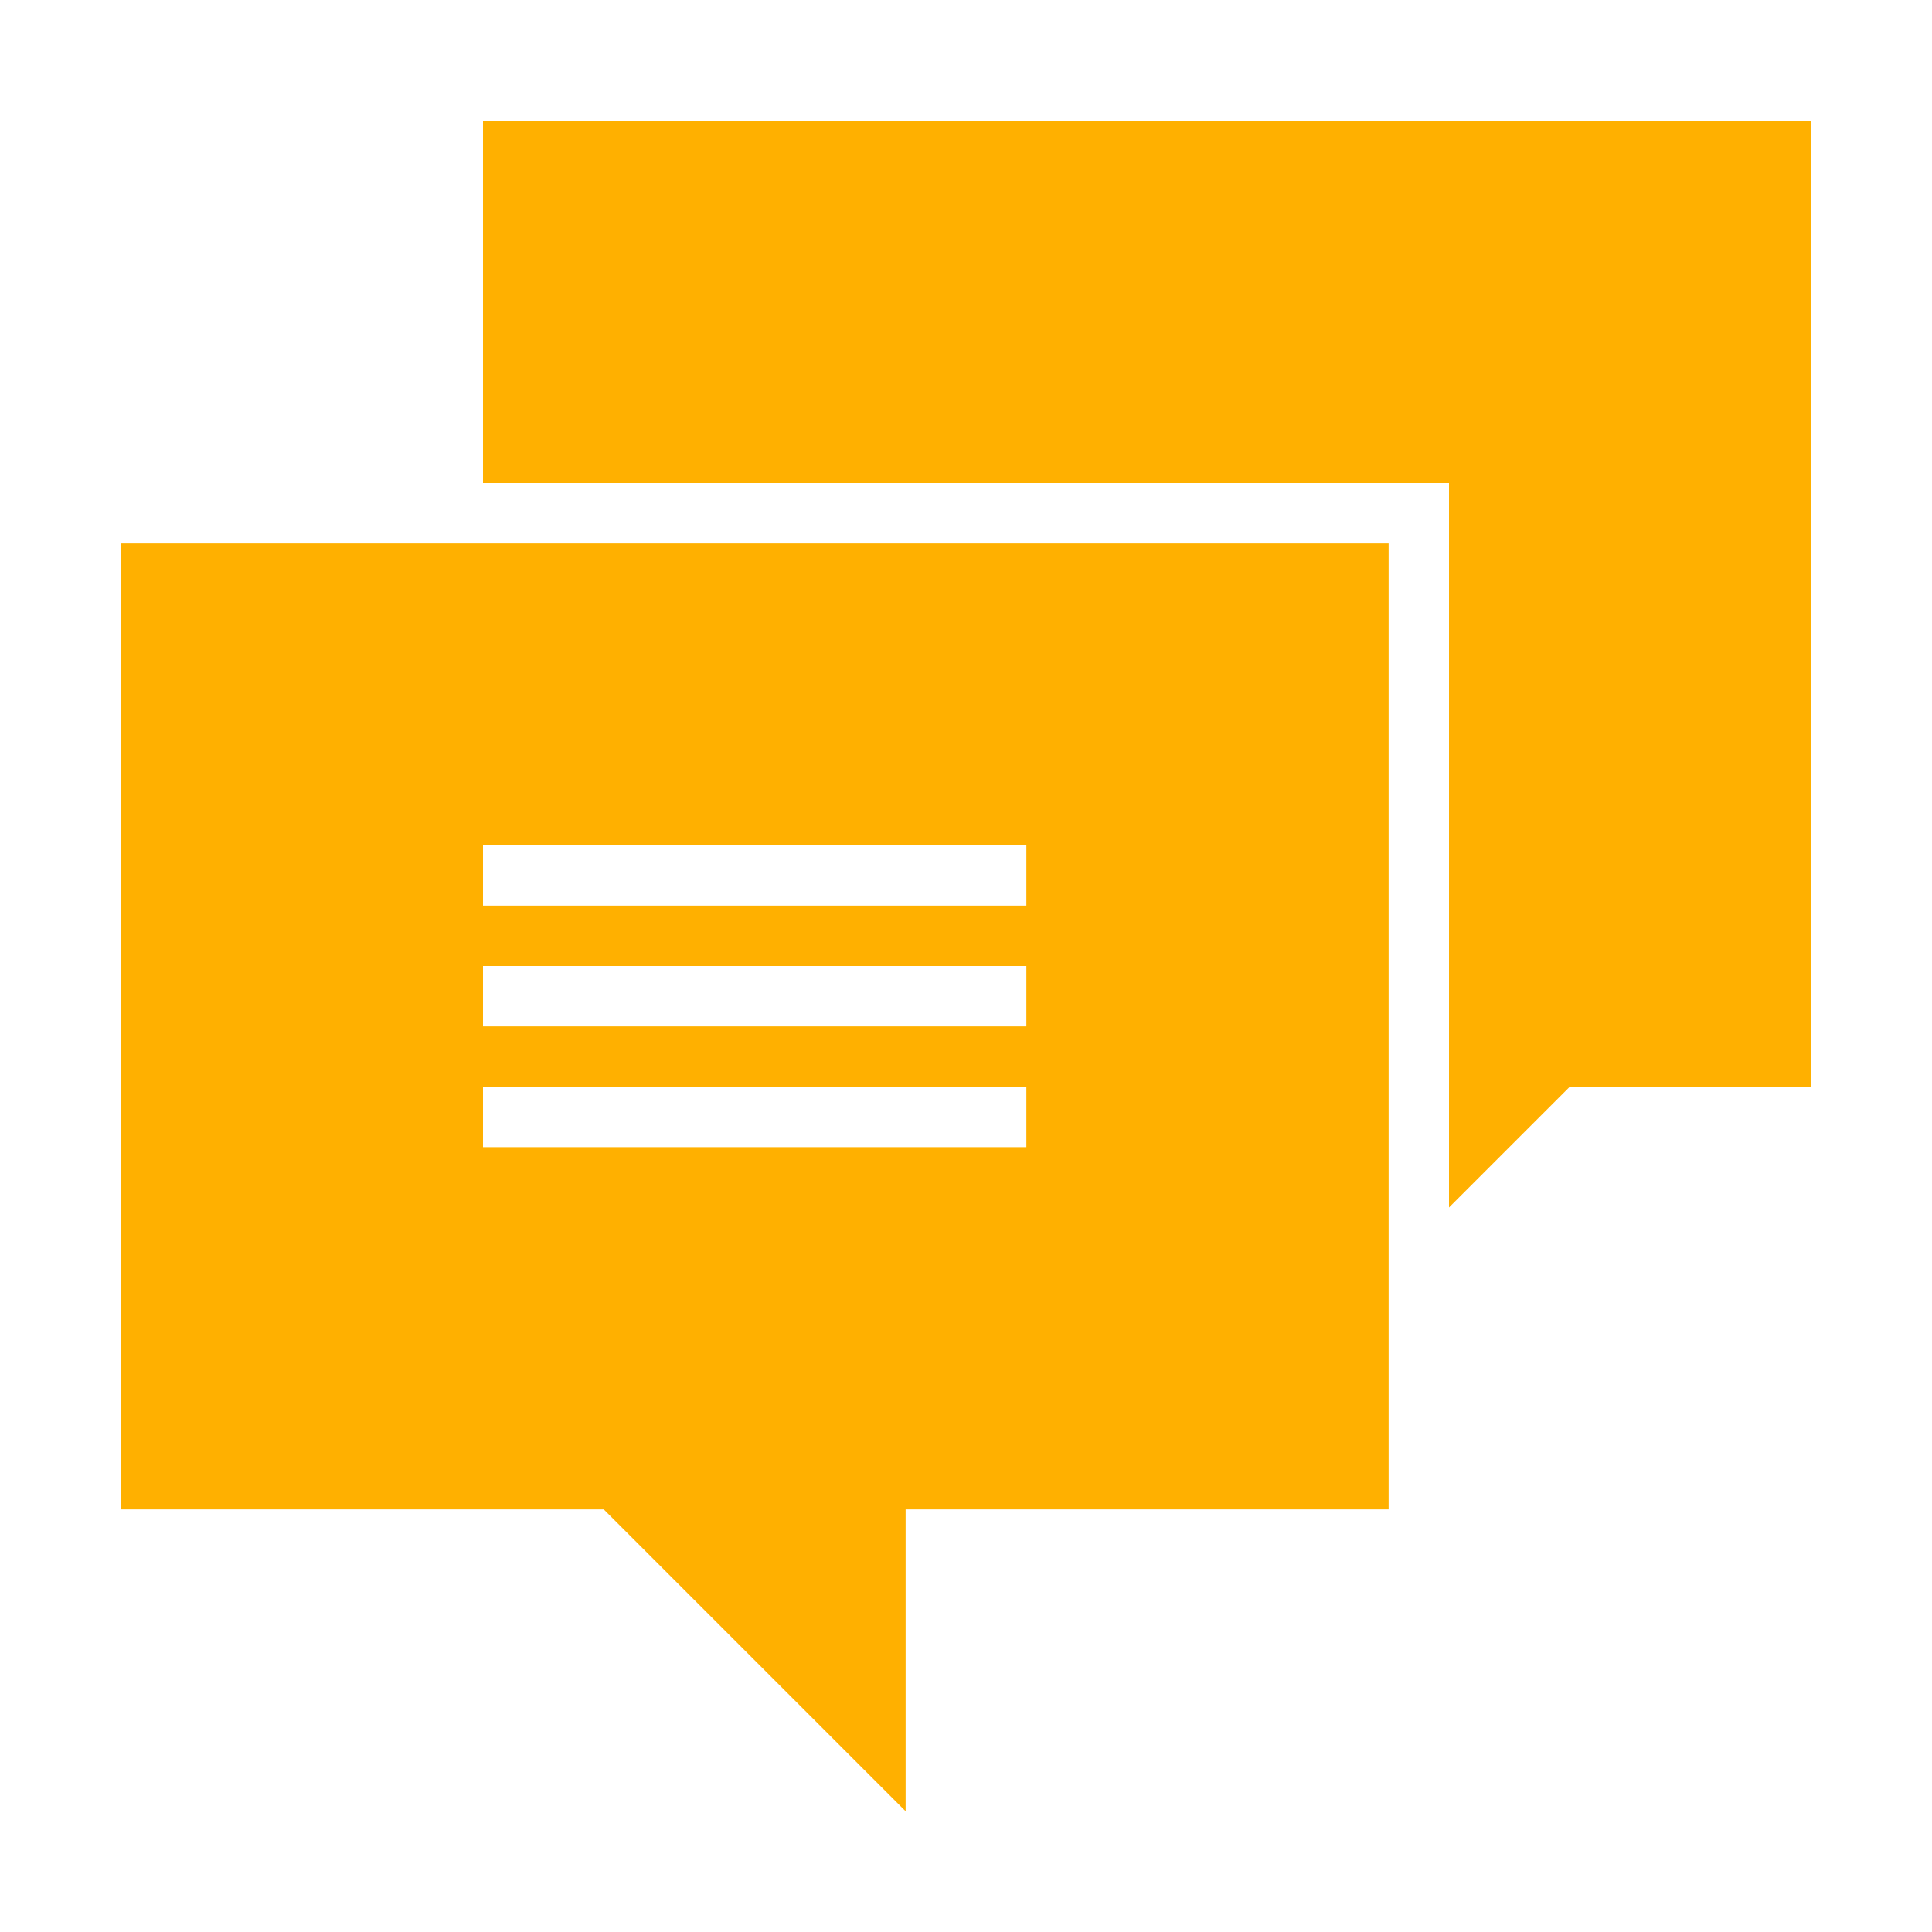 <!DOCTYPE svg PUBLIC "-//W3C//DTD SVG 1.1//EN" "http://www.w3.org/Graphics/SVG/1.1/DTD/svg11.dtd">
<!-- Uploaded to: SVG Repo, www.svgrepo.com, Transformed by: SVG Repo Mixer Tools -->
<svg version="1.1" id="Uploaded to svgrepo.com" xmlns="http://www.w3.org/2000/svg" xmlns:xlink="http://www.w3.org/1999/xlink" width="800px" height="800px" viewBox="0 0 32 32" xml:space="preserve" fill="#000000">
<g id="SVGRepo_bgCarrier" stroke-width="0"/>
<g id="SVGRepo_tracerCarrier" stroke-linecap="round" stroke-linejoin="round"/>
<g id="SVGRepo_iconCarrier"> <style type="text/css"> .sharpcorners_een{fill:#ffb000;} .st0{fill:#ffb0000B1719;} </style> <path class="sharpcorners_een" d="M30,2v16h-4l-2,2V8H8V2H30z M2,9h21v16h-8v5l-5-5H2V9z M8,15h9v-1H8V15z M8,17h9v-1H8V17z M8,19h9 v-1H8V19z"/> </g>
</svg>